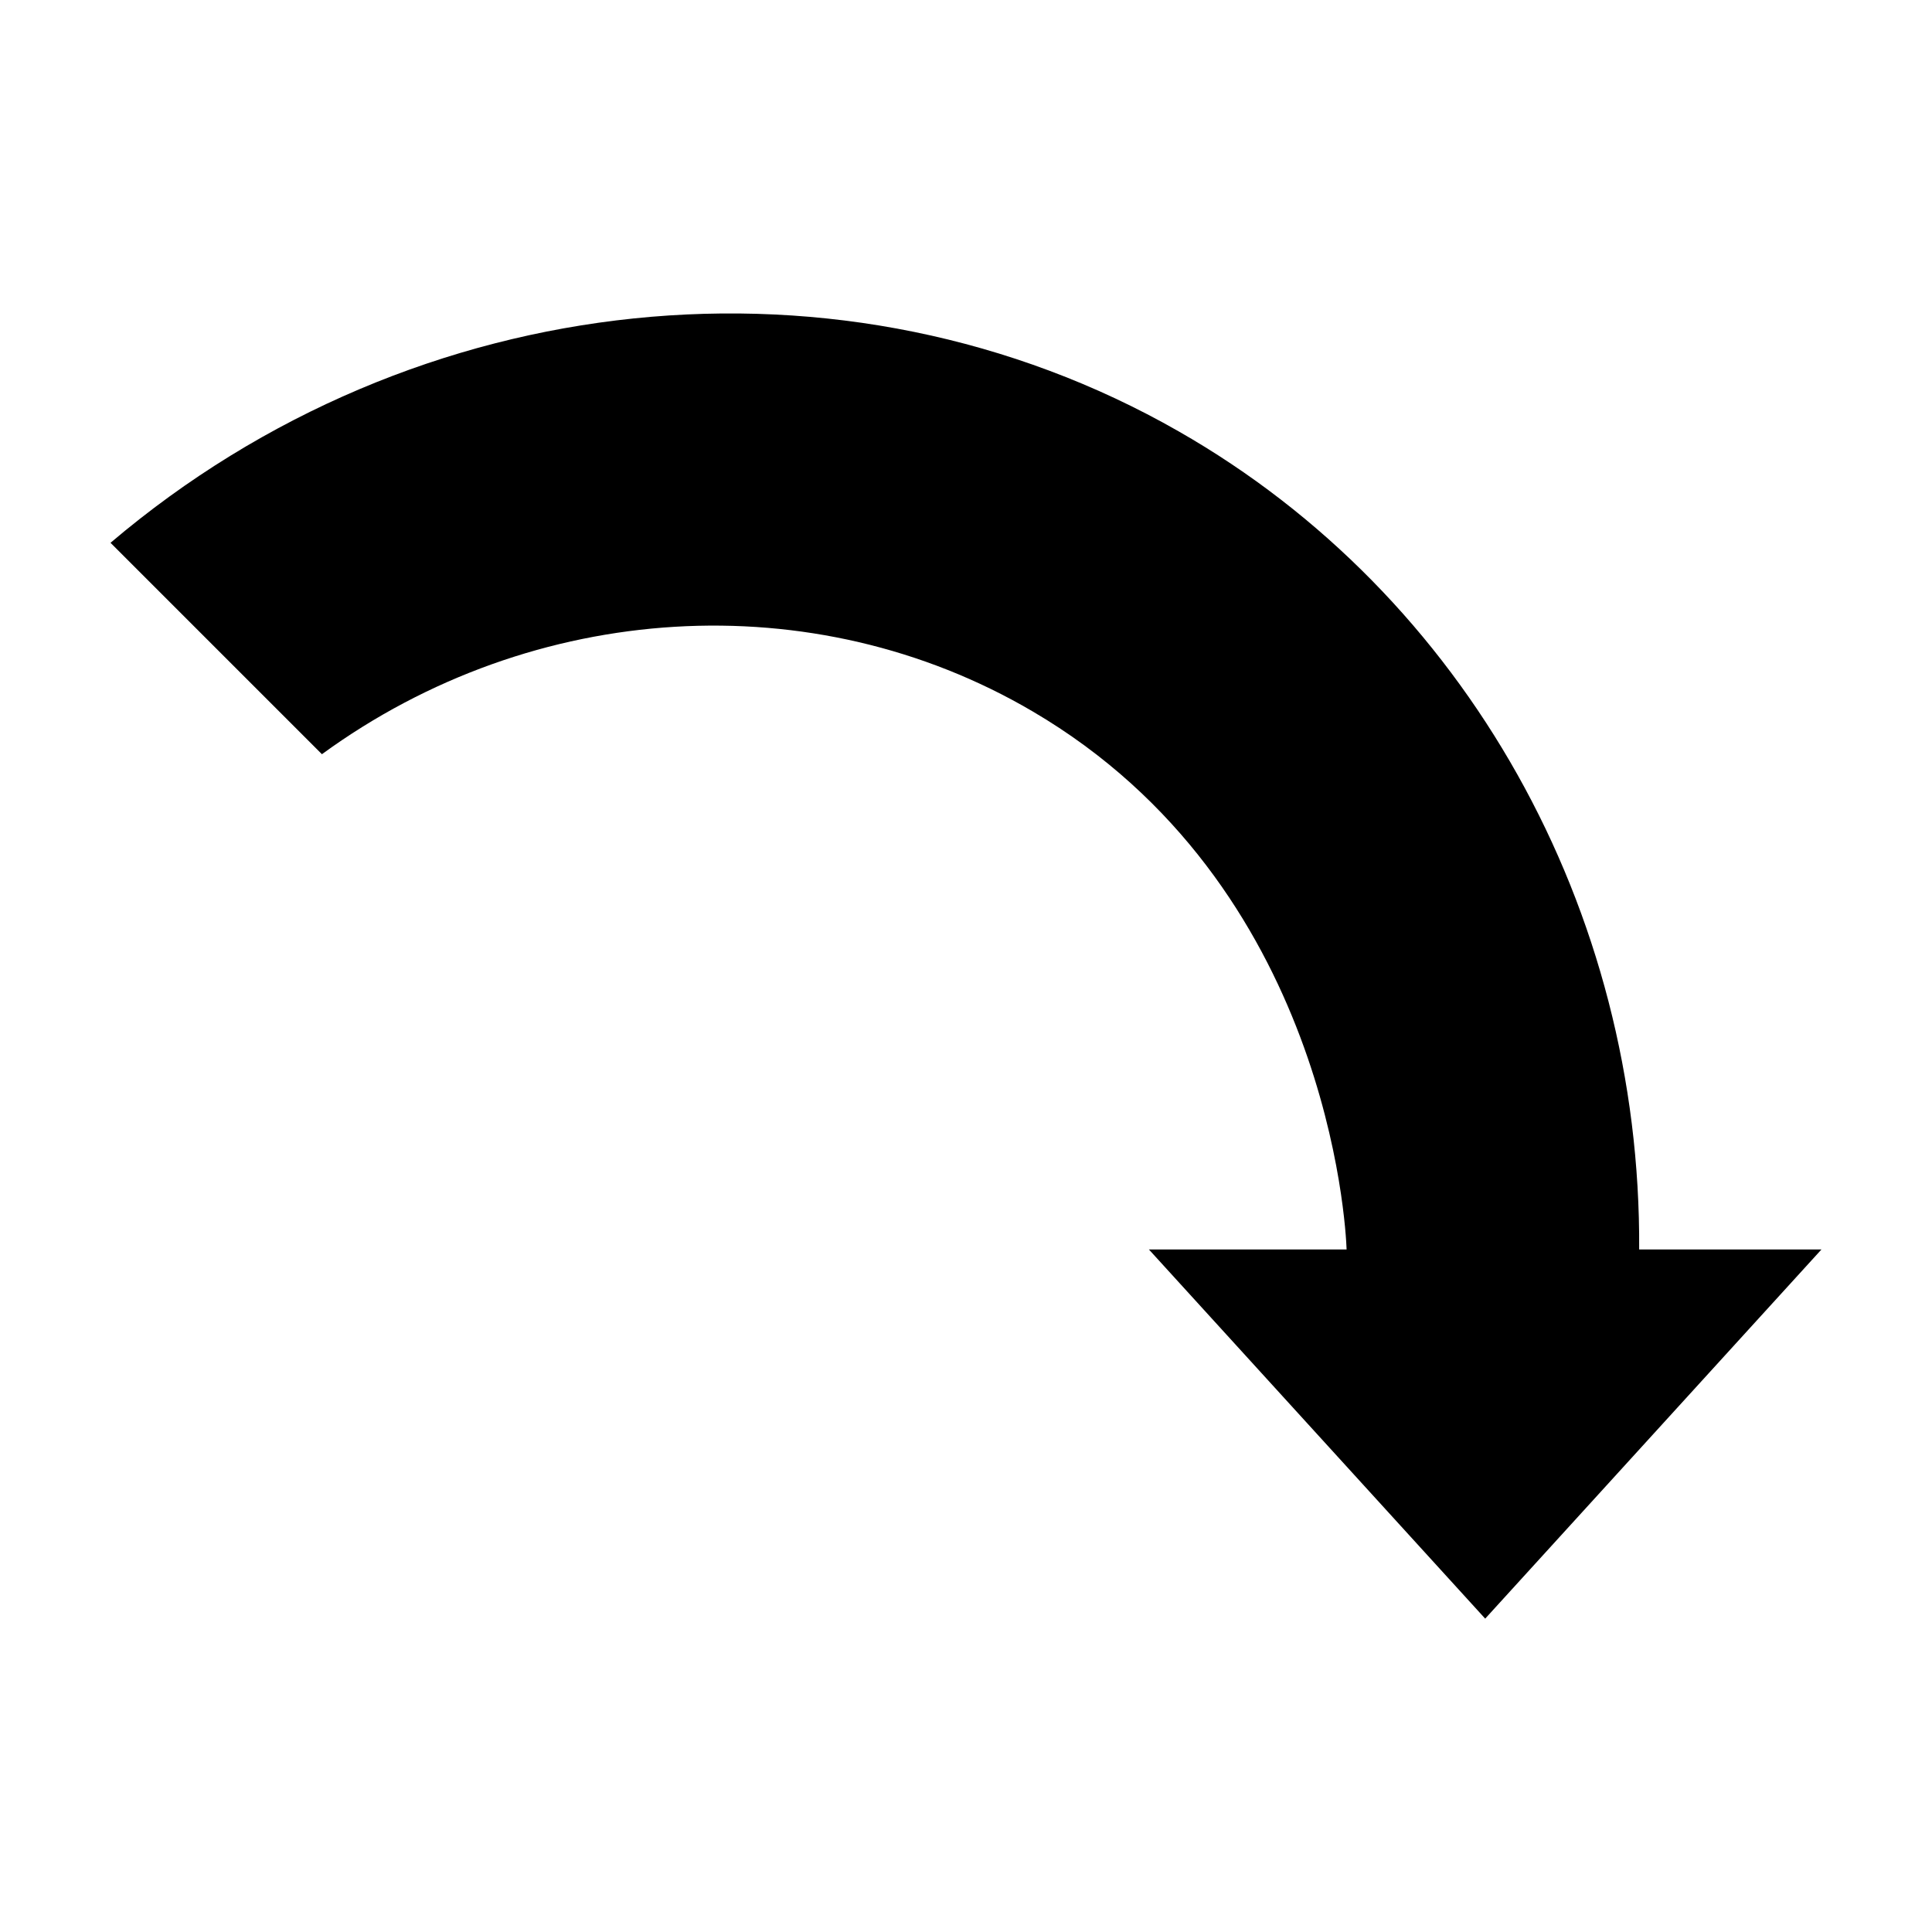 <?xml version="1.0" encoding="UTF-8"?>
<!-- Uploaded to: SVG Find, www.svgfind.com, Generator: SVG Find Mixer Tools -->
<svg fill="#000000" width="800px" height="800px" version="1.1" viewBox="144 144 512 512" xmlns="http://www.w3.org/2000/svg">
 <path d="m173.29 287.85c18.691 18.691 37.332 37.332 56.023 56.023 56.125-40.91 130.39-45.344 188.27-11.387 78.441 45.949 83.078 136.68 83.281 142.63h0.051-52.449l89.125 97.84 89.121-97.84h-48.316c0.555-89.98-45.898-173.31-122.02-216.79-88.414-50.582-202.28-39.098-283.09 29.523z"/>
</svg>